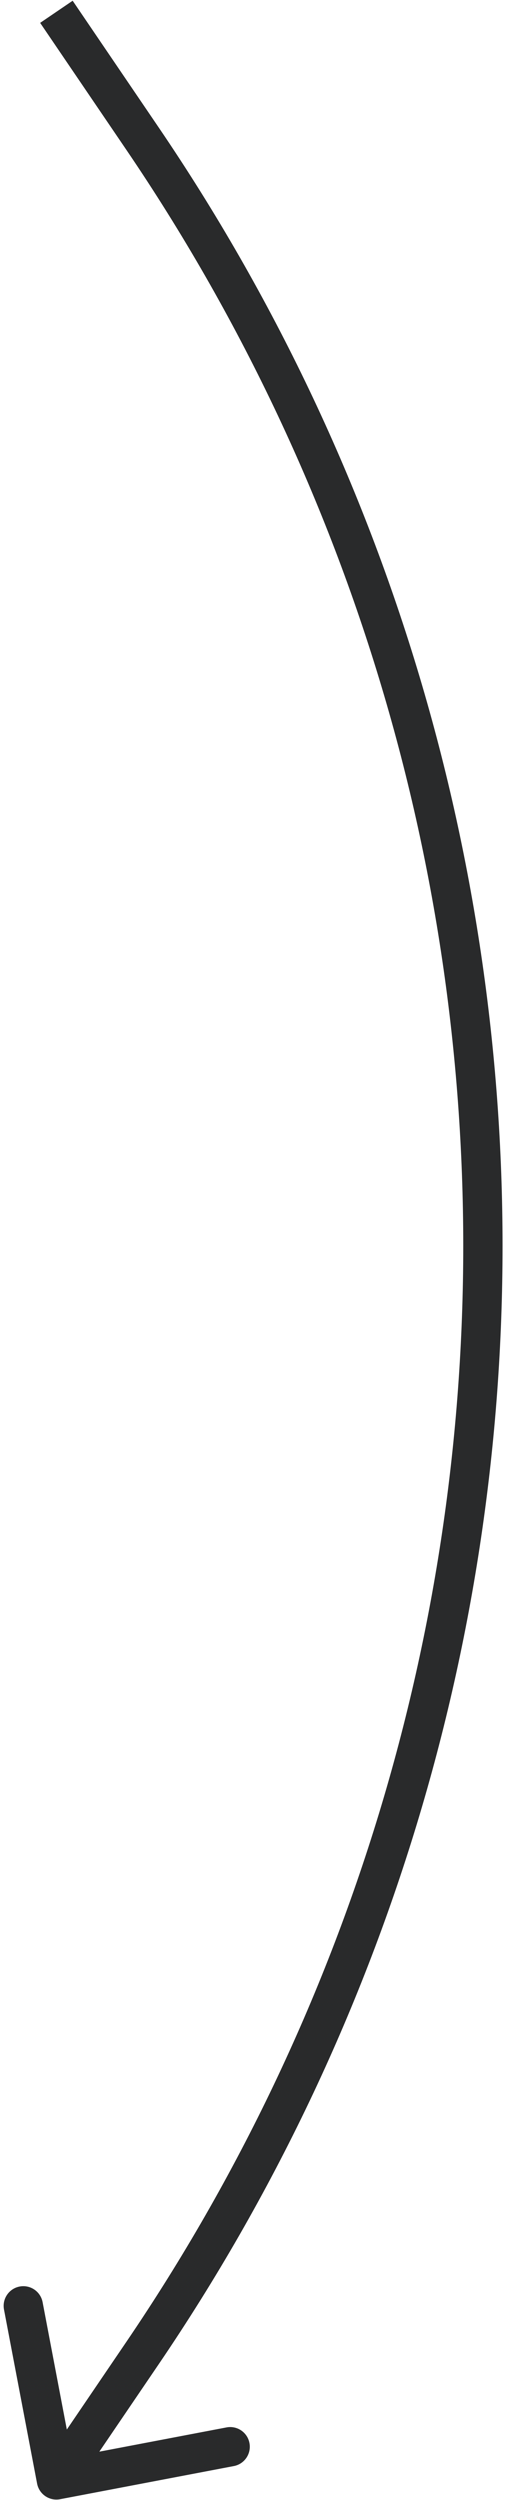 <svg xmlns="http://www.w3.org/2000/svg" width="26" height="127" viewBox="0 0 26 127" fill="none"><path id="Arrow 1" d="M7.263 7.06L6.436 7.623V7.623L7.263 7.06ZM7.263 119.522L6.436 118.96L7.263 119.522ZM1.887 126.17C1.991 126.713 2.514 127.069 3.057 126.965L11.898 125.281C12.44 125.178 12.796 124.654 12.693 124.112C12.59 123.569 12.066 123.213 11.524 123.317L3.665 124.814L2.168 116.955C2.065 116.412 1.541 116.056 0.999 116.16C0.456 116.263 0.1 116.787 0.203 117.329L1.887 126.17ZM2.043 1.162L6.436 7.623L8.09 6.498L3.697 0.037L2.043 1.162ZM6.436 118.96L2.043 125.421L3.697 126.545L8.09 120.085L6.436 118.96ZM6.436 7.623C29.282 41.219 29.282 85.363 6.436 118.96L8.09 120.085C31.397 85.809 31.397 40.773 8.09 6.498L6.436 7.623Z" fill="#292A2B"></path></svg>